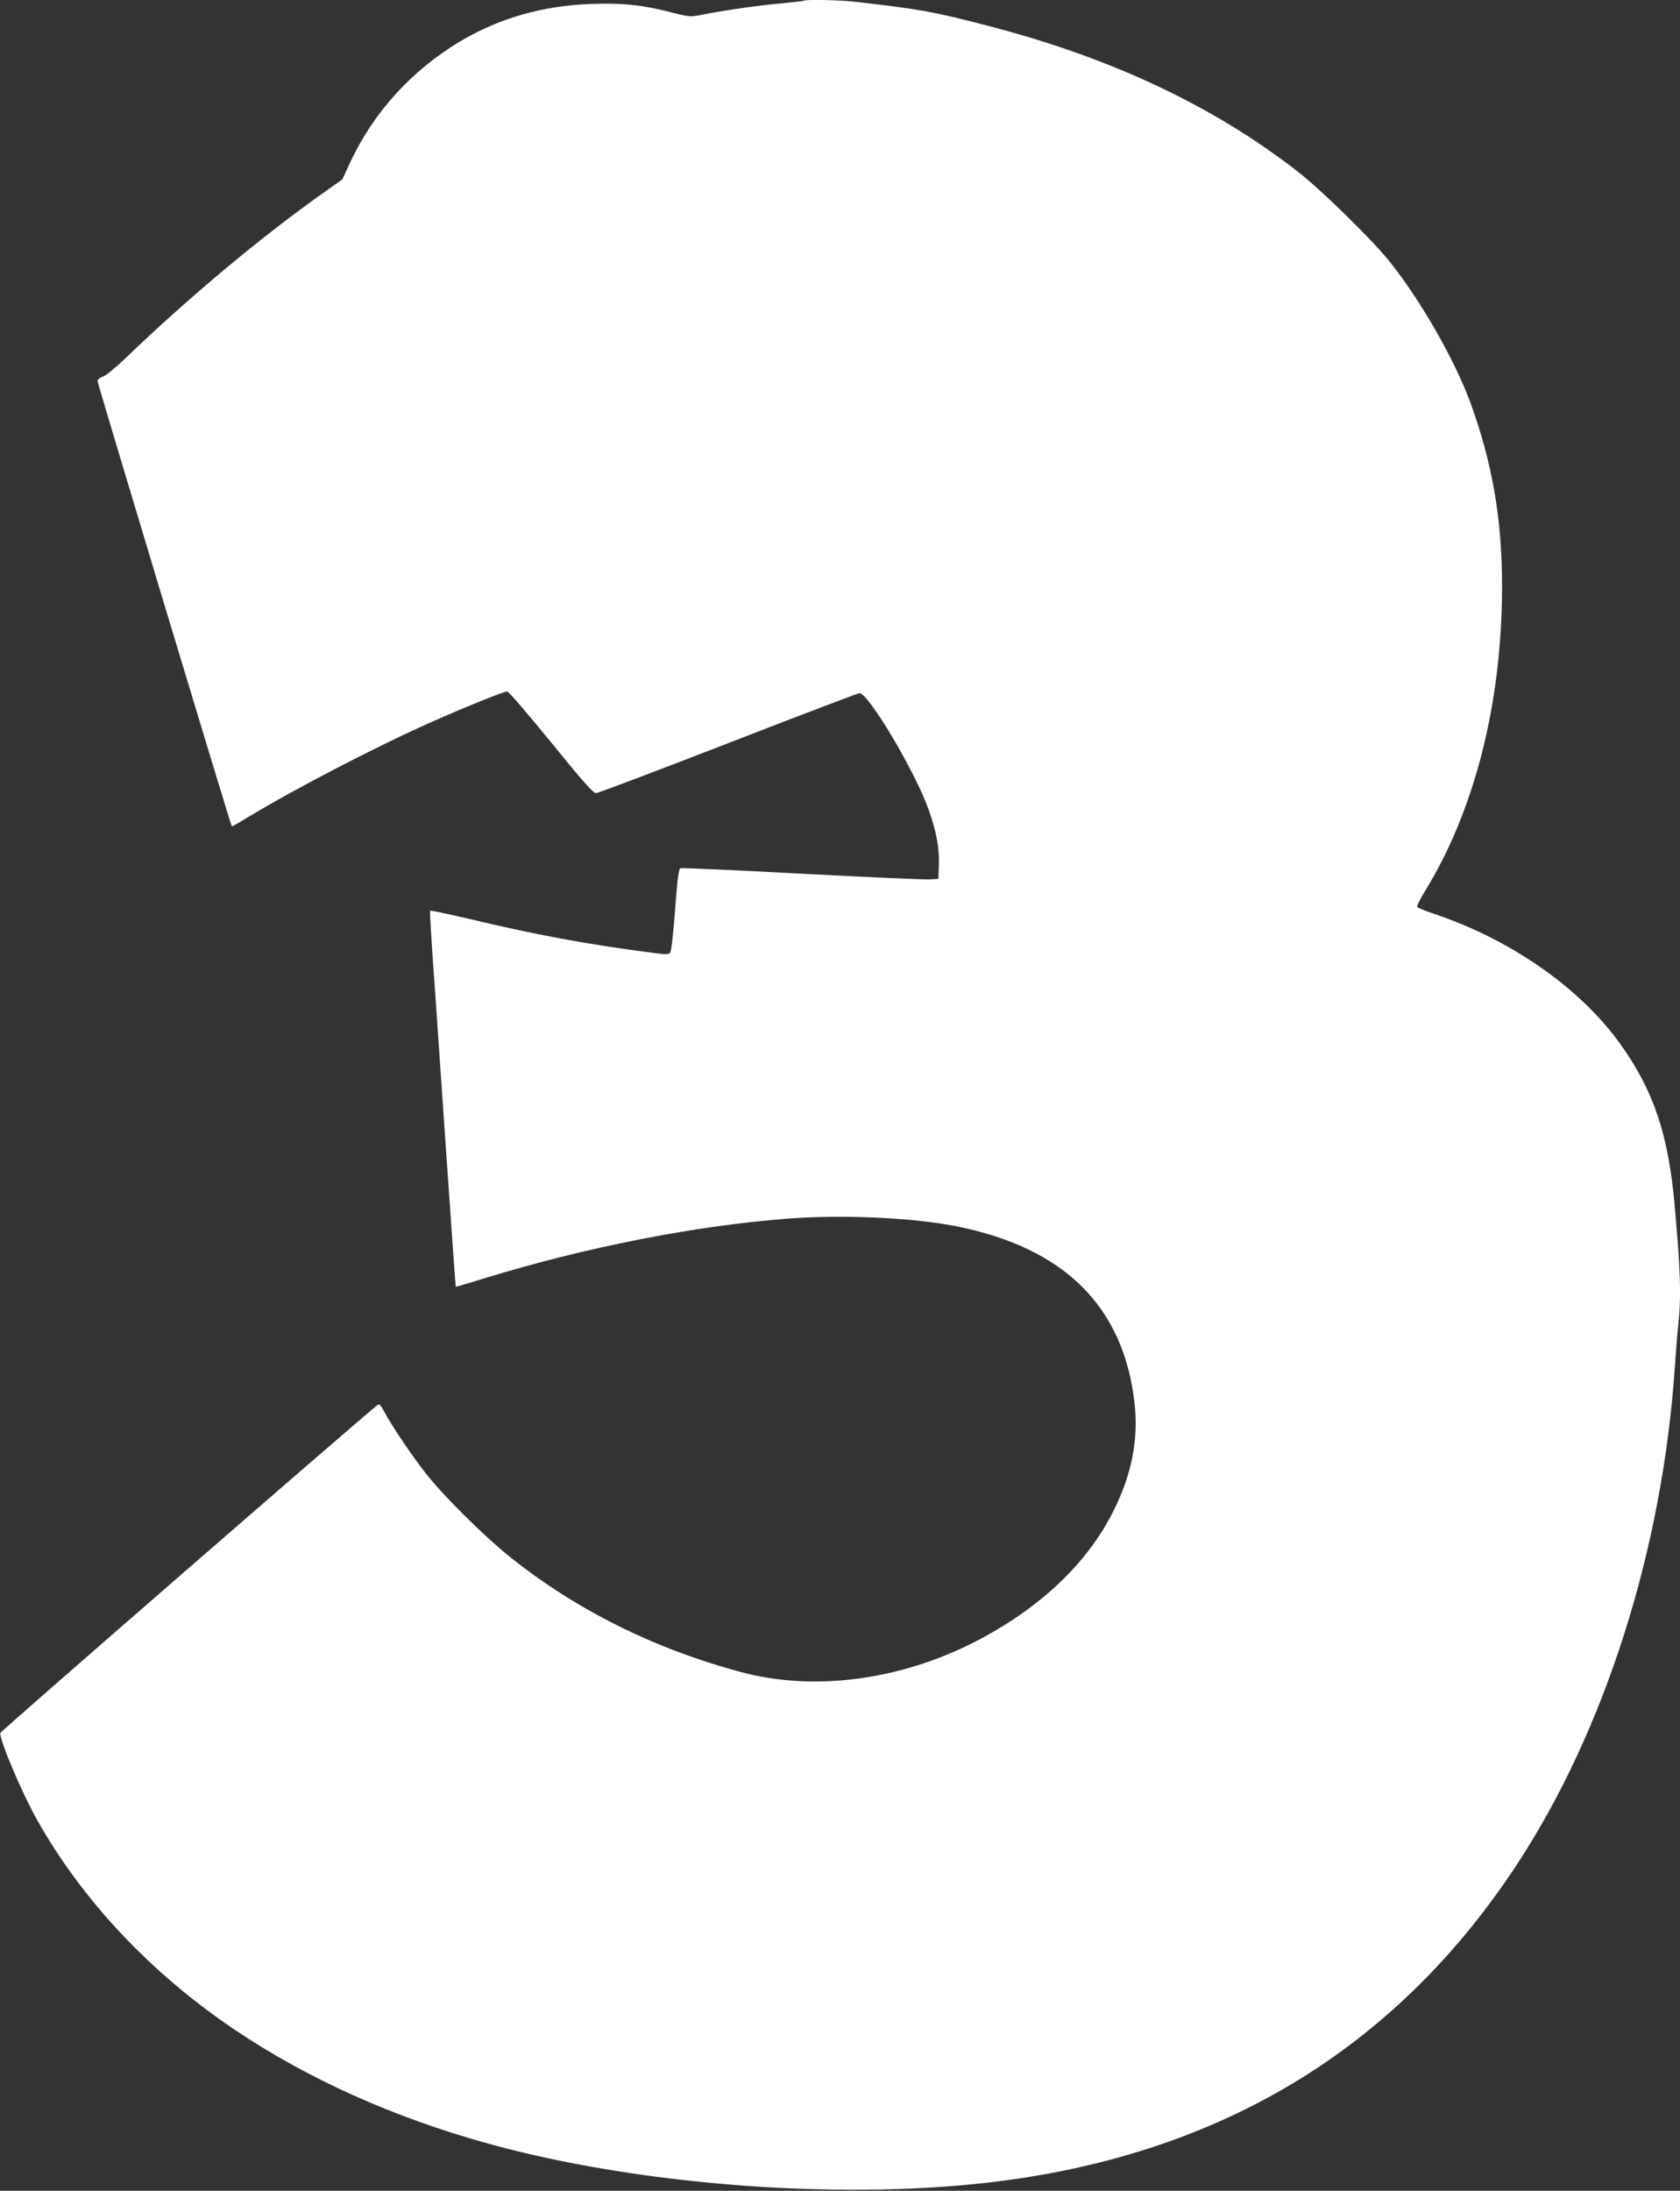 <?xml version="1.0" standalone="no"?>
<!DOCTYPE svg PUBLIC "-//W3C//DTD SVG 20010904//EN"
 "http://www.w3.org/TR/2001/REC-SVG-20010904/DTD/svg10.dtd">
<svg version="1.0" xmlns="http://www.w3.org/2000/svg"
 width="982pt" height="1280pt" viewBox="0 0 982 1280"
 preserveAspectRatio="xMidYMid meet">
<rect x="0" y="0" width="982" height="1280" fill="#333333" stroke="none"/>
<g transform="translate(0,1280) scale(0.1,-0.1)"
fill="#ffffff" stroke="none">
<path d="M4699 12796 c-2 -2 -62 -9 -134 -16 -135 -12 -324 -39 -456 -65 -75
-15 -77 -15 -190 14 -163 42 -284 55 -462 48 -286 -10 -543 -84 -773 -222
-280 -170 -498 -409 -635 -699 l-48 -104 -103 -73 c-372 -263 -790 -612 -1170
-977 -54 -51 -111 -98 -128 -103 -16 -6 -30 -17 -30 -25 0 -14 778 -2596 785
-2602 1 -2 44 22 94 53 281 170 758 417 1081 560 208 92 415 175 435 175 8 0
123 -134 256 -297 181 -223 247 -298 263 -297 12 0 359 132 773 292 414 161
759 292 767 292 53 0 327 -462 404 -680 46 -131 63 -224 60 -320 l-3 -85 -50
-3 c-27 -2 -364 13 -747 33 -384 21 -704 35 -711 32 -10 -4 -18 -68 -31 -243
-11 -146 -22 -244 -29 -251 -9 -9 -31 -10 -87 -2 -398 51 -699 107 -1112 206
-109 25 -200 44 -203 42 -4 -5 3 -124 35 -569 5 -80 33 -478 61 -885 28 -407
52 -741 53 -743 2 -1 77 21 167 49 595 183 1239 309 1788 350 317 23 722 4
972 -46 632 -126 978 -470 1041 -1036 23 -208 -16 -411 -122 -624 -153 -308
-429 -570 -808 -766 -442 -227 -947 -293 -1372 -178 -509 137 -964 364 -1350
673 -148 119 -375 343 -482 476 -80 100 -204 282 -251 370 -25 46 -30 50 -44
38 -151 -123 -2199 -1903 -2201 -1913 -8 -34 124 -346 213 -505 267 -475 668
-900 1158 -1230 426 -286 928 -512 1479 -664 862 -239 2016 -330 2908 -230
1354 152 2392 773 3106 1859 516 786 852 1843 924 2910 6 88 15 199 20 246 18
158 13 317 -21 694 -37 418 -123 672 -317 944 -236 330 -644 614 -1099 765
-46 15 -85 32 -89 37 -3 5 15 42 39 82 296 476 457 1108 457 1795 0 388 -58
722 -185 1069 -92 250 -289 595 -471 823 -100 126 -402 422 -539 528 -499 388
-1100 669 -1828 856 -306 79 -380 92 -753 135 -87 11 -296 15 -305 7z"/>
</g>
</svg>
